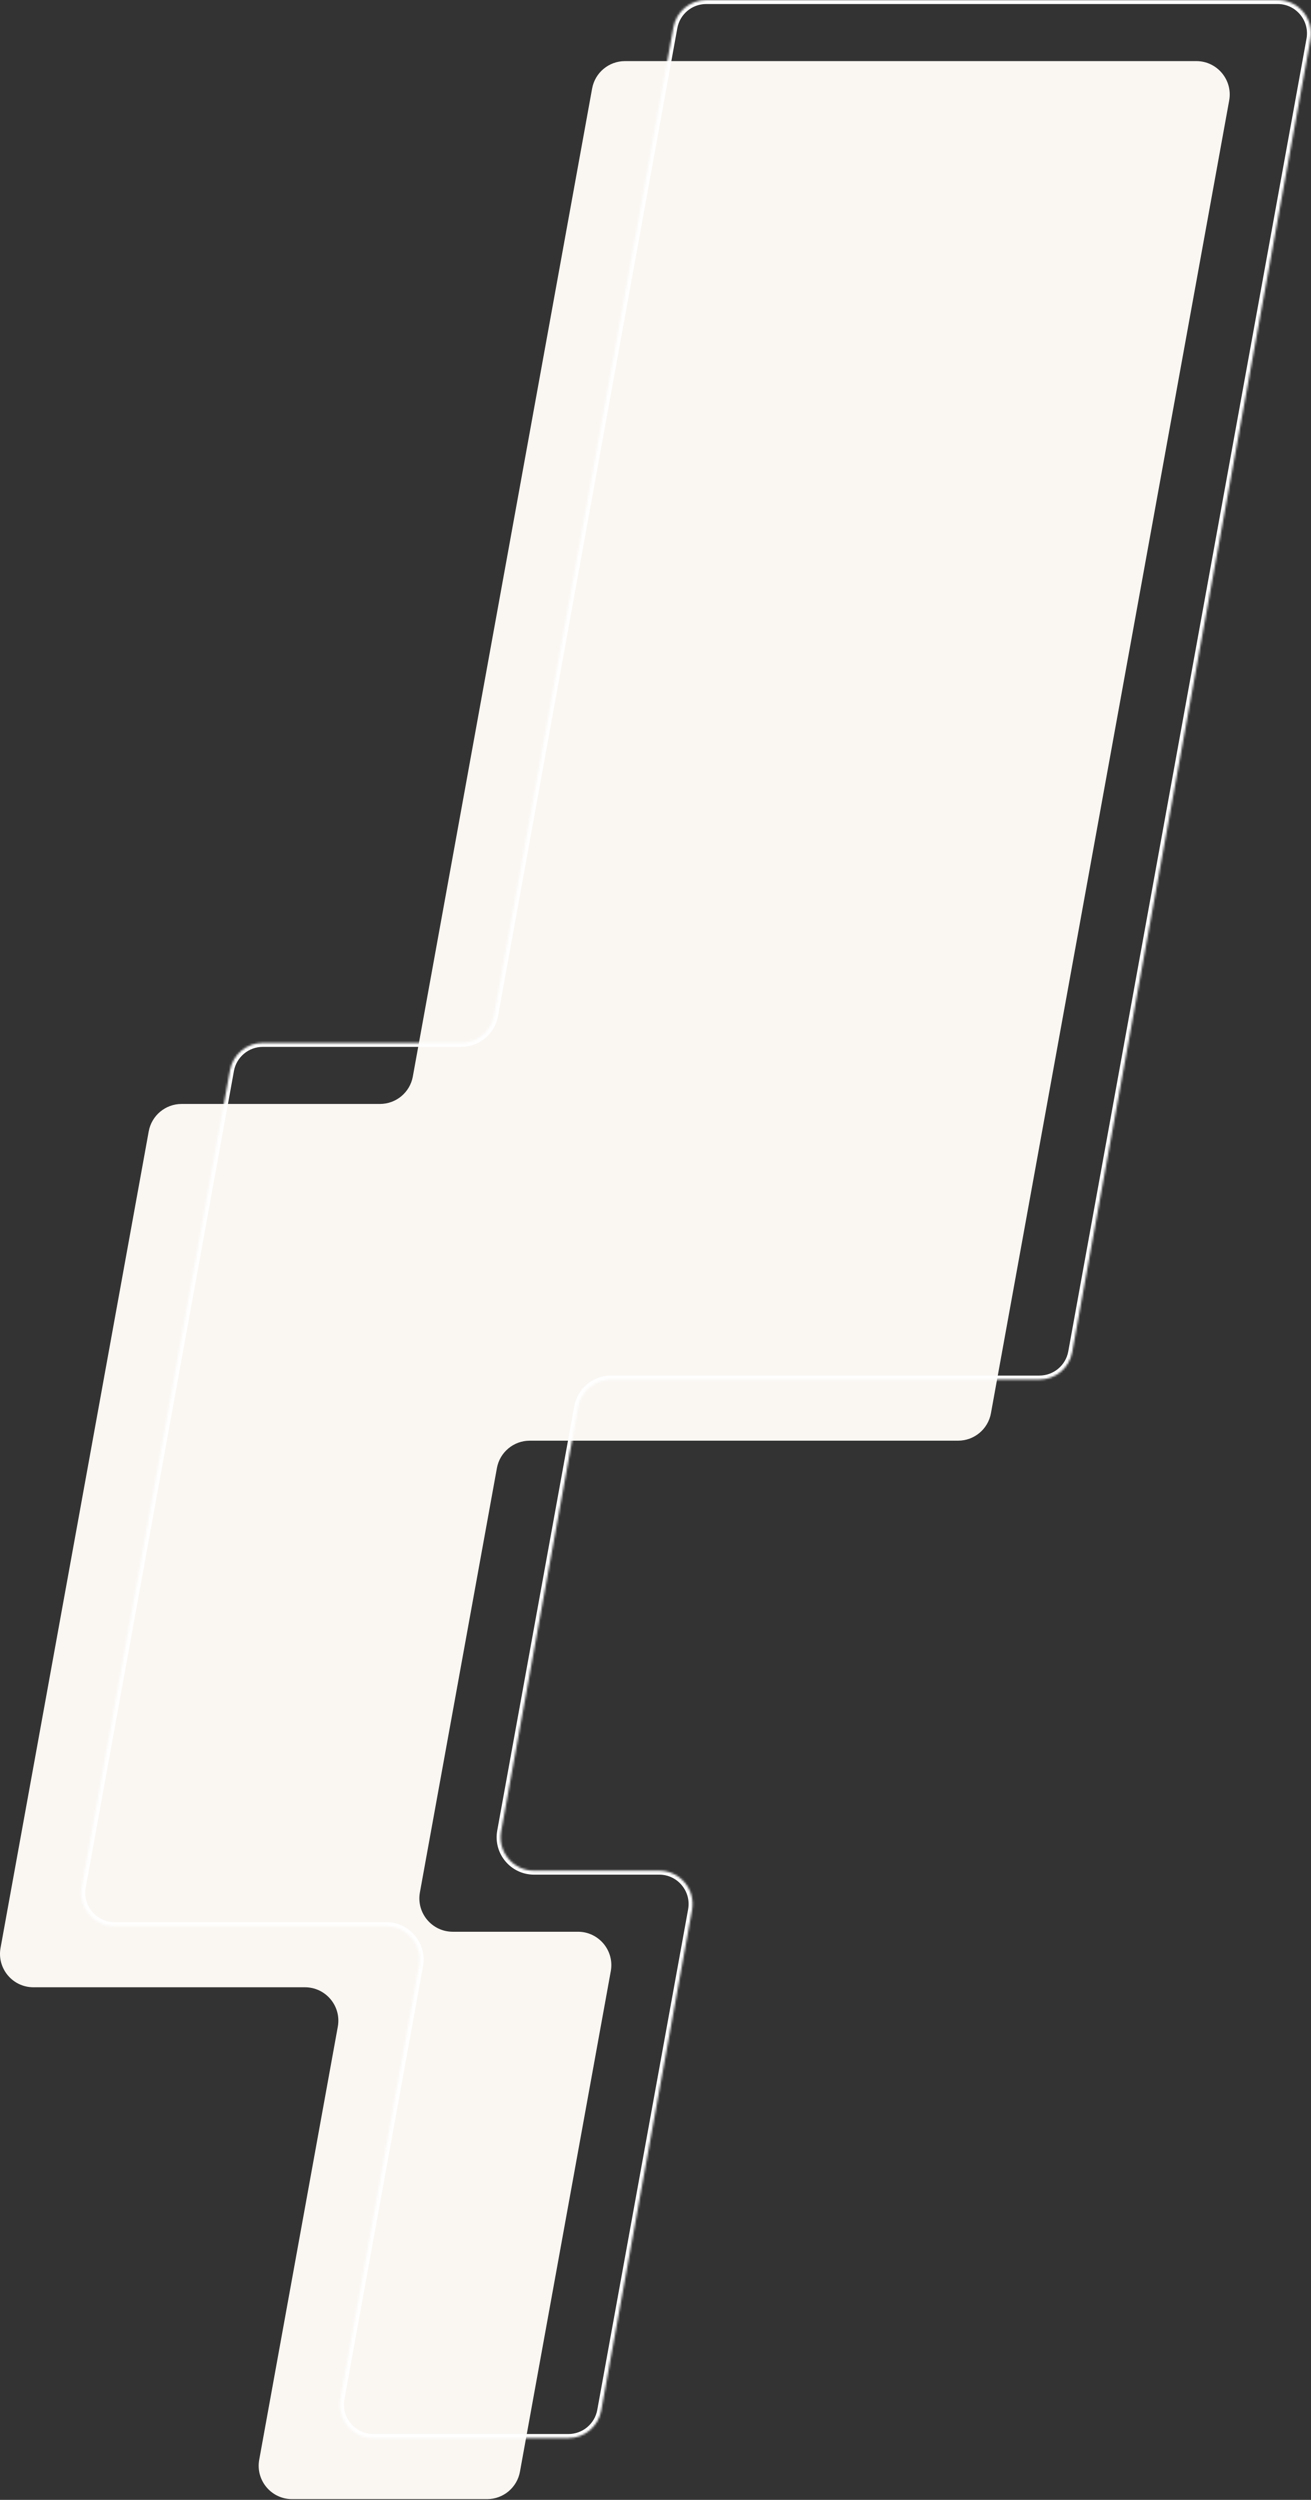 <?xml version="1.0" encoding="UTF-8"?> <svg xmlns="http://www.w3.org/2000/svg" width="627" height="1195" viewBox="0 0 627 1195" fill="none"><rect x="0" y="0" width="627" height="1195" fill="#333333" stroke="none"/> <path fill-rule="evenodd" clip-rule="evenodd" d="M473.929 675.567C472.55 683.162 465.935 688.683 458.216 688.683L253.36 688.683C245.641 688.683 239.027 694.204 237.648 701.799L200.826 904.6C199.046 914.401 206.576 923.422 216.538 923.422L276.408 923.422C286.37 923.421 293.901 932.442 292.121 942.244L248.672 1181.54C247.293 1189.13 240.679 1194.65 232.96 1194.65L139.684 1194.65C129.722 1194.65 122.192 1185.63 123.972 1175.83L161.562 968.79C163.341 958.989 155.811 949.968 145.85 949.968H15.974C6.012 949.968 -1.518 940.948 0.261 931.146L71.126 540.836C72.504 533.241 79.119 527.719 86.838 527.719L181.727 527.718C189.446 527.718 196.06 522.197 197.439 514.602L283.184 42.328C284.563 34.733 291.177 29.212 298.896 29.212L572.157 29.209C582.119 29.209 589.65 38.23 587.87 48.031L473.929 675.567Z" fill="#FAF7F3"></path> <mask id="path-2-inside-1_280_80" fill="white"> <path fill-rule="evenodd" clip-rule="evenodd" d="M512.797 646.357C511.418 653.953 504.804 659.474 497.085 659.474L292.23 659.474C284.51 659.474 277.896 664.995 276.517 672.59L239.695 875.39C237.915 885.192 245.446 894.213 255.407 894.212L315.277 894.212C325.239 894.212 332.769 903.233 330.989 913.034L287.541 1152.33C286.162 1159.92 279.547 1165.45 271.828 1165.45L178.552 1165.45C168.591 1165.45 161.061 1156.42 162.84 1146.62L200.43 939.581C202.21 929.78 194.679 920.759 184.718 920.759H54.843C44.881 920.759 37.351 911.739 39.131 901.937L109.995 511.627C111.374 504.032 117.988 498.51 125.707 498.51L220.595 498.509C228.314 498.509 234.929 492.988 236.308 485.393L322.053 13.119C323.432 5.524 330.046 0.003 337.765 0.003L611.026 7.47358e-10C620.988 -9.48098e-05 628.518 9.021 626.739 18.822L512.797 646.357Z"></path> </mask> <path d="M626.739 18.822L624.853 18.48L626.739 18.822ZM220.595 498.509L220.595 496.593L220.595 498.509ZM236.308 485.393L234.422 485.05L236.308 485.393ZM125.707 498.51L125.707 496.594L125.707 498.51ZM39.131 901.937L37.245 901.595L39.131 901.937ZM178.552 1165.45L178.552 1167.36L178.552 1165.45ZM162.84 1146.62L160.955 1146.28L162.84 1146.62ZM287.541 1152.33L285.655 1151.99L287.541 1152.33ZM271.828 1165.45L271.828 1163.53L271.828 1165.45ZM315.277 894.212L315.277 892.296L315.277 894.212ZM239.695 875.39L241.58 875.733L239.695 875.39ZM255.407 894.212L255.407 896.129L255.407 894.212ZM497.085 659.474L497.085 661.39L497.085 659.474ZM276.517 672.59L274.632 672.248L276.517 672.59ZM292.23 661.39L497.085 661.39L497.085 657.558L292.23 657.558L292.23 661.39ZM241.58 875.733L278.403 672.933L274.632 672.248L237.809 875.048L241.58 875.733ZM315.277 892.296L255.407 892.296L255.407 896.129L315.277 896.128L315.277 892.296ZM289.426 1152.67L332.875 913.376L329.104 912.692L285.655 1151.99L289.426 1152.67ZM178.552 1167.36L271.828 1167.36L271.828 1163.53L178.552 1163.53L178.552 1167.36ZM198.545 939.239L160.955 1146.28L164.726 1146.97L202.316 939.924L198.545 939.239ZM54.843 922.675H184.718V918.843H54.843V922.675ZM108.109 511.284L37.245 901.595L41.016 902.279L111.88 511.969L108.109 511.284ZM220.595 496.593L125.707 496.594L125.707 500.427L220.595 500.426L220.595 496.593ZM320.167 12.777L234.422 485.05L238.193 485.735L323.938 13.461L320.167 12.777ZM611.026 -1.916L337.765 -1.914L337.765 1.919L611.026 1.916L611.026 -1.916ZM514.683 646.7L628.624 19.165L624.853 18.48L510.912 646.015L514.683 646.7ZM611.026 1.916C619.793 1.916 626.419 9.854 624.853 18.48L628.624 19.165C630.617 8.187 622.183 -1.916 611.026 -1.916L611.026 1.916ZM323.938 13.461C325.152 6.778 330.972 1.919 337.765 1.919L337.765 -1.914C329.119 -1.914 321.712 4.27 320.167 12.777L323.938 13.461ZM220.595 500.426C229.241 500.426 236.649 494.242 238.193 485.735L234.422 485.05C233.209 491.734 227.388 496.593 220.595 496.593L220.595 500.426ZM111.88 511.969C113.094 505.286 118.914 500.427 125.707 500.427L125.707 496.594C117.061 496.594 109.654 502.778 108.109 511.284L111.88 511.969ZM54.843 918.843C46.077 918.843 39.45 910.905 41.016 902.279L37.245 901.595C35.252 912.572 43.686 922.675 54.843 922.675V918.843ZM202.316 939.924C204.309 928.946 195.875 918.843 184.718 918.843V922.675C193.484 922.675 200.111 930.614 198.545 939.239L202.316 939.924ZM178.552 1163.53C169.786 1163.53 163.16 1155.59 164.726 1146.97L160.955 1146.28C158.961 1157.26 167.395 1167.36 178.552 1167.36L178.552 1163.53ZM285.655 1151.99C284.442 1158.67 278.621 1163.53 271.828 1163.53L271.828 1167.36C280.474 1167.36 287.882 1161.18 289.426 1152.67L285.655 1151.99ZM315.277 896.128C324.043 896.128 330.67 904.066 329.104 912.692L332.875 913.376C334.868 902.399 326.434 892.296 315.277 892.296L315.277 896.128ZM237.809 875.048C235.816 886.026 244.25 896.129 255.407 896.129L255.407 892.296C246.641 892.296 240.014 884.358 241.58 875.733L237.809 875.048ZM497.085 661.39C505.73 661.39 513.138 655.206 514.683 646.7L510.912 646.015C509.698 652.699 503.878 657.558 497.085 657.558L497.085 661.39ZM292.23 657.558C283.584 657.558 276.176 663.741 274.632 672.248L278.403 672.933C279.616 666.249 285.437 661.39 292.23 661.39L292.23 657.558Z" fill="white" mask="url(#path-2-inside-1_280_80)"></path> </svg> 